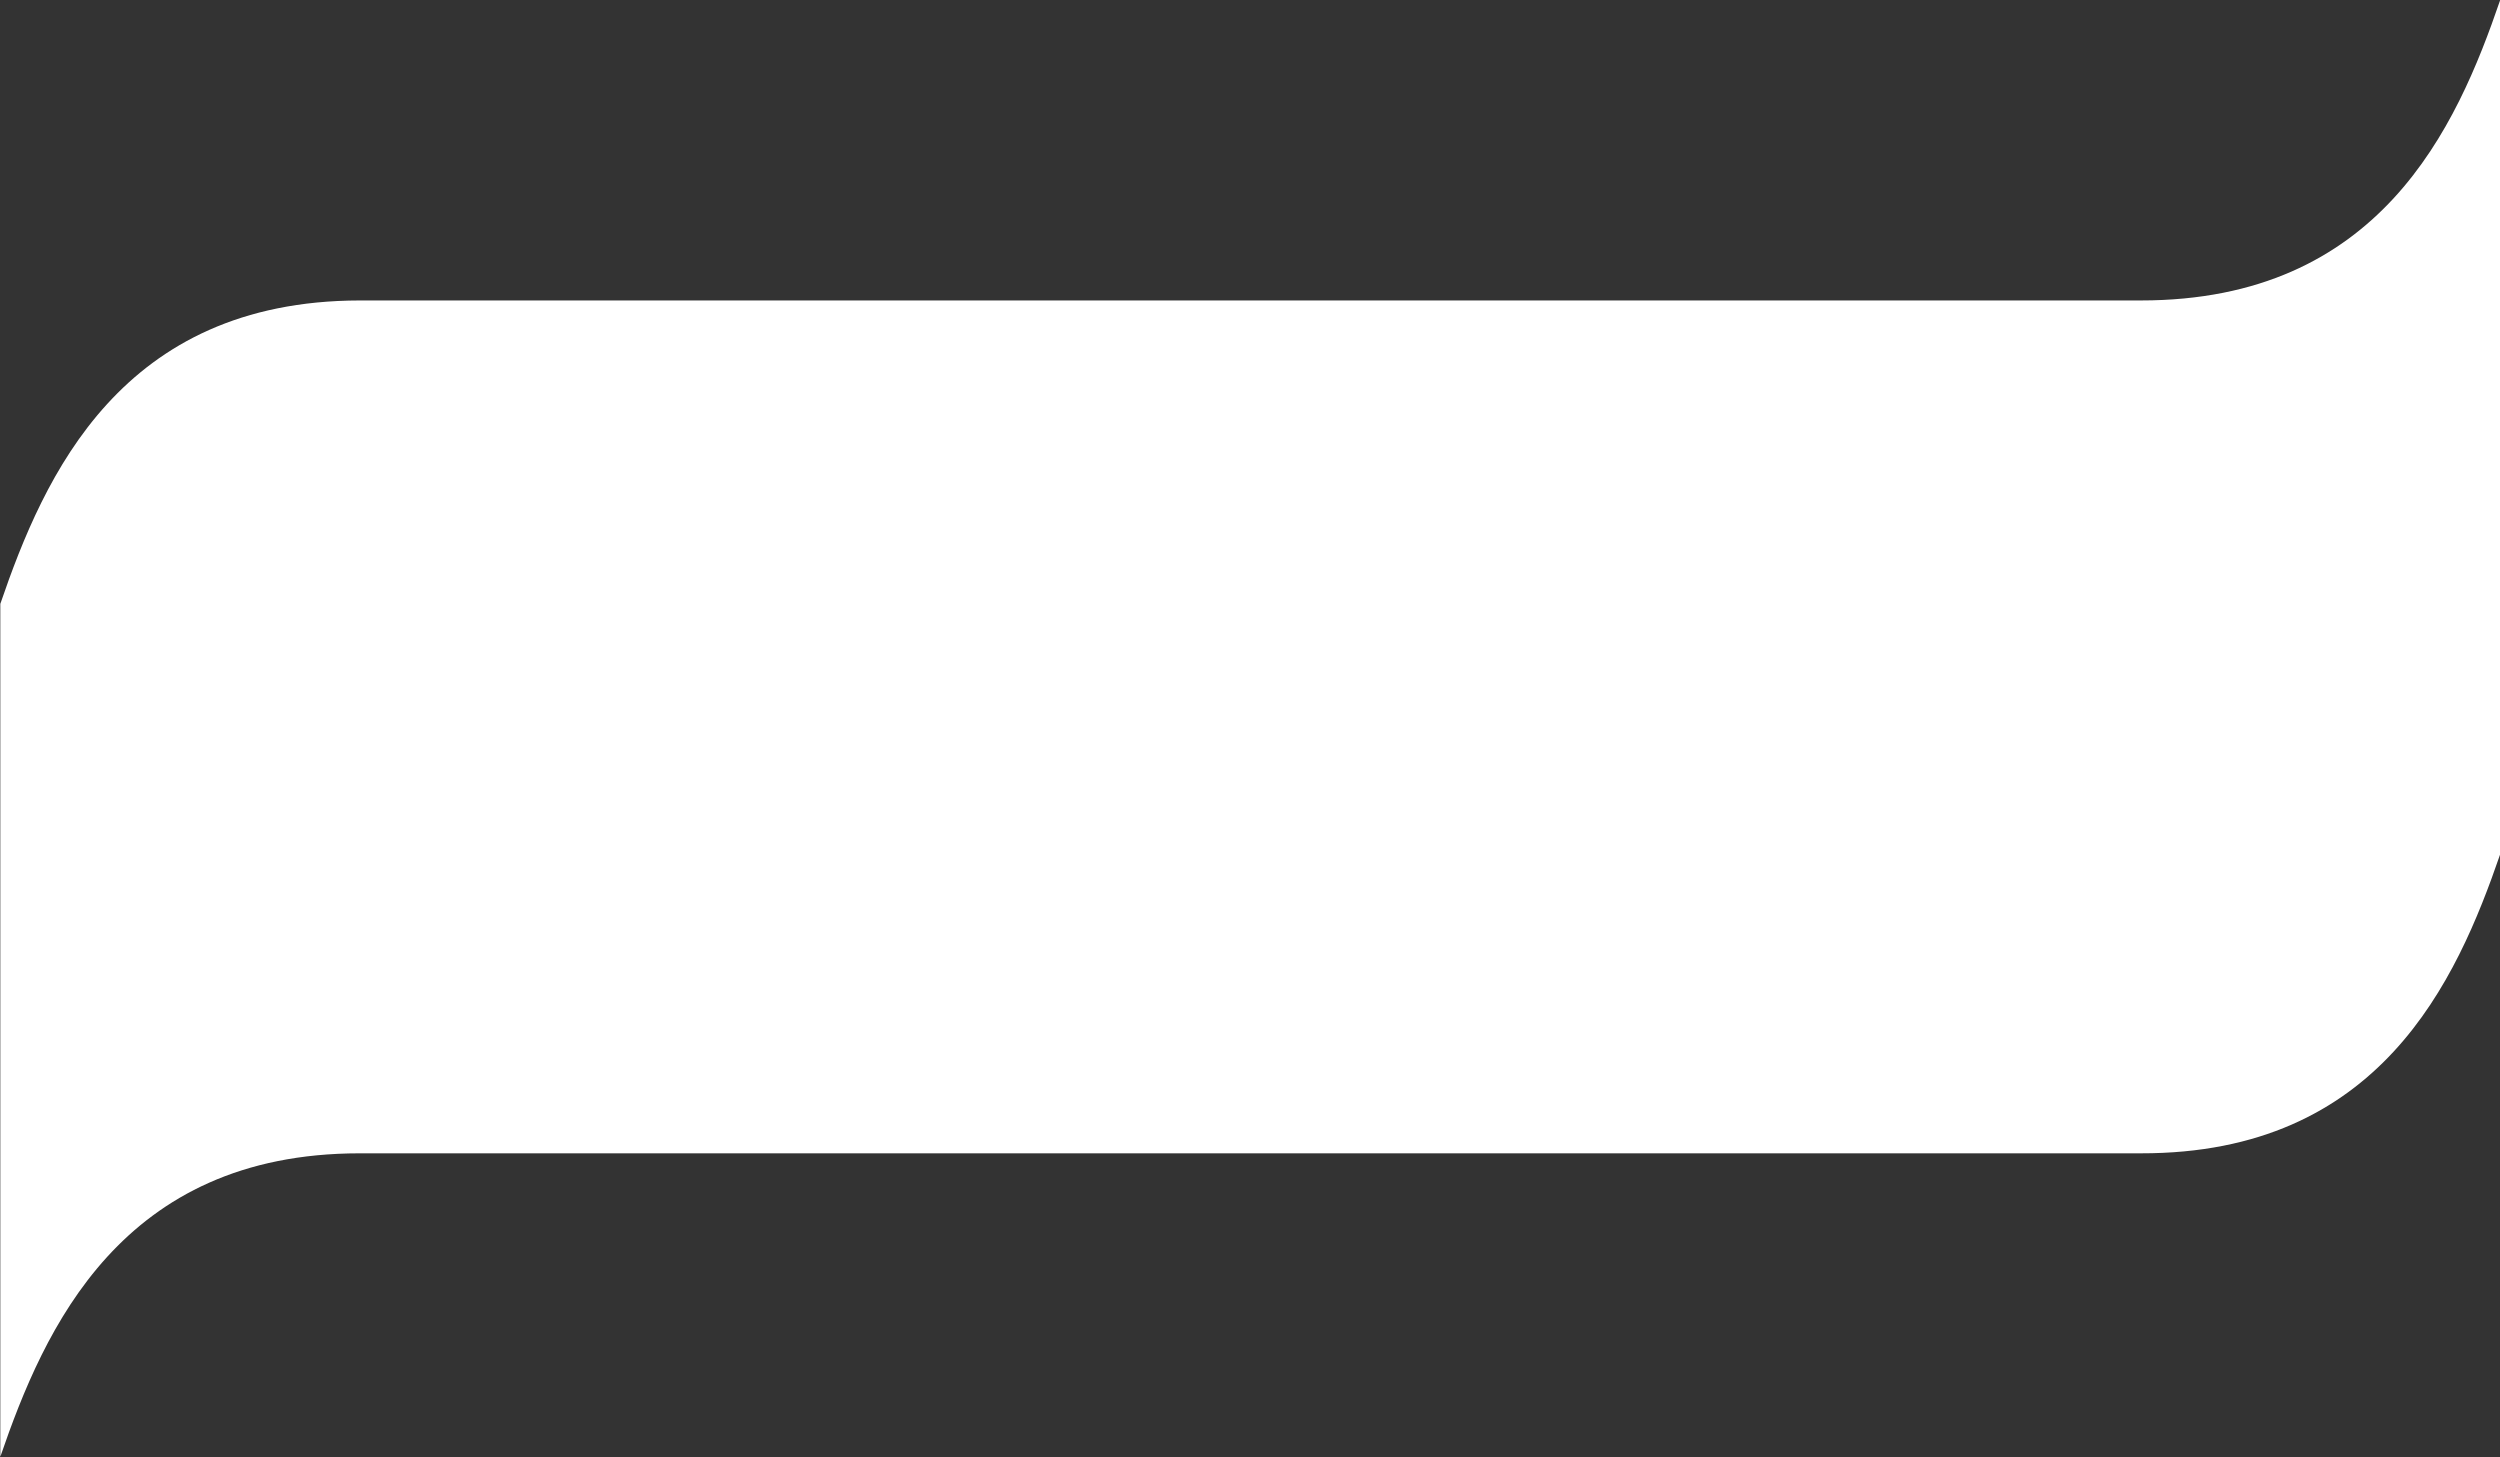 <?xml version="1.0" encoding="UTF-8" standalone="no"?><svg xmlns="http://www.w3.org/2000/svg" xmlns:xlink="http://www.w3.org/1999/xlink" fill="#ffffff" height="111.9" preserveAspectRatio="xMidYMid meet" version="1" viewBox="1.1 1.3 192.0 111.9" width="192" zoomAndPan="magnify"><rect x="1.1" y="1.3" width="192.0" height="111.9" fill="#333333" stroke="none"/><g id="change1_1"><path d="M 28.727 89.875 C 10.406 89.875 4.5 103.344 1.125 113.176 L 1.125 47.676 C 4.5 37.812 10.406 24.406 28.727 24.375 L 165.523 24.375 C 183.844 24.375 189.75 11.156 193.125 1.273 L 193.125 66.875 C 189.75 76.688 183.844 89.906 165.523 89.875 L 28.727 89.875" fill="inherit"/></g></svg>